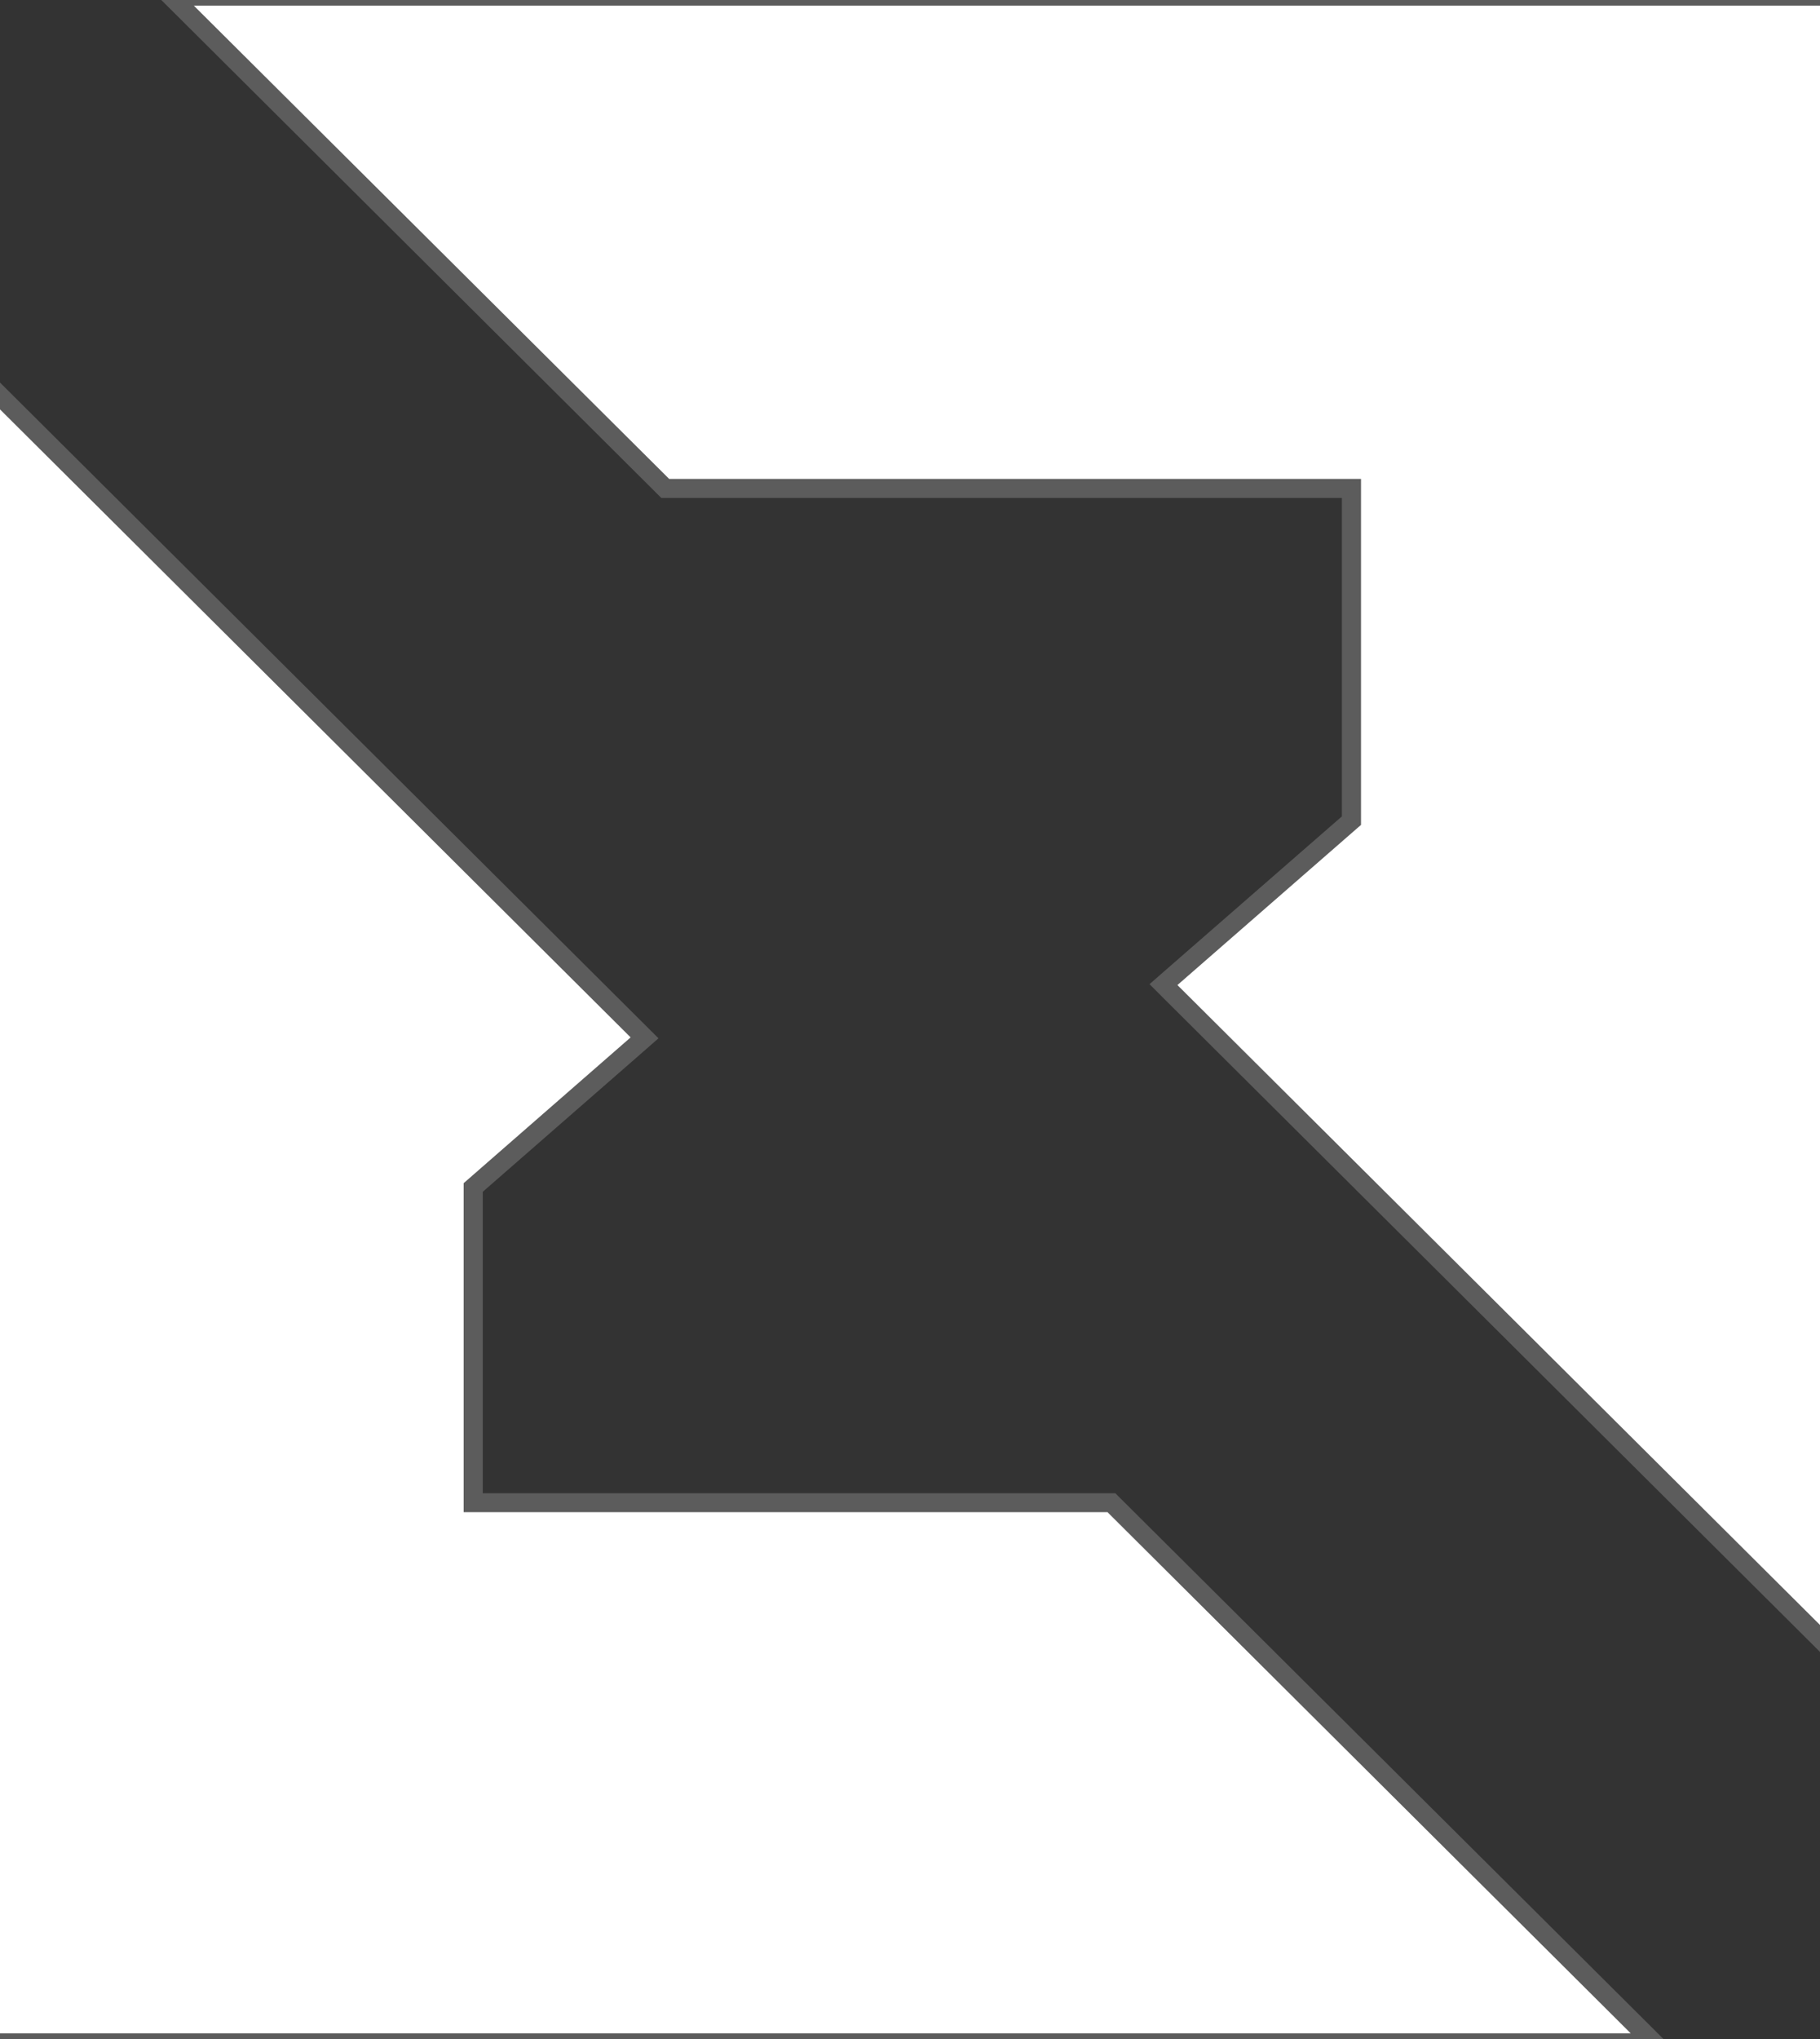 <svg xmlns="http://www.w3.org/2000/svg" fill="none" viewBox="0 0 100 112" height="112" width="100">
<rect x="0" y="0" width="100" height="112" fill="#333333" stroke="none"/>
<g clip-path="url(#clip0_885_64)">
<path fill="white" d="M34.65 56.983L25.475 64.991V83.06H60.85L89.6 111.689H-0.625V21.865L34.65 56.983ZM100.881 90.135L64.694 54.108L74.781 45.31V26.308H36.769L10.65 0.311H100.881V90.135Z"></path>
<path fill-opacity="0.2" fill="white" d="M34.65 56.983L35.344 57.767L36.181 57.033L35.394 56.249L34.65 56.983ZM25.475 64.991L24.788 64.207L24.431 64.518V64.991H25.475ZM25.475 83.06H24.431V84.106H25.475V83.06ZM60.85 83.06L61.587 82.326L61.281 82.021H60.85V83.06ZM89.6 111.689V112.734H92.131L90.344 110.948L89.6 111.689ZM-0.625 111.689H-1.675V112.734H-0.625V111.689ZM-0.625 21.865L0.112 21.124L-1.675 19.345V21.865H-0.625ZM100.881 90.135L100.137 90.875L101.931 92.655V90.135H100.881ZM64.694 54.108L64 53.324L63.162 54.059L63.95 54.849L64.694 54.108ZM74.781 45.31L75.475 46.094L75.831 45.783V45.31H74.781ZM74.781 26.307H75.831V25.268H74.781V26.307ZM36.769 26.307L36.031 27.048L36.337 27.353H36.769V26.307ZM10.65 0.311V-0.734H8.125L9.912 1.045L10.65 0.311ZM100.881 0.311H101.931V-0.734H100.881V0.311ZM34.65 56.983L33.962 56.199L24.788 64.207L25.475 64.991L26.169 65.775L35.344 57.767L34.65 56.983ZM25.475 64.991H24.431V83.06H25.475H26.525V64.991H25.475ZM25.475 83.06V84.106H60.85V83.06V82.021H25.475V83.06ZM60.85 83.06L60.106 83.801L88.862 112.429L89.6 111.689L90.344 110.948L61.587 82.326L60.85 83.06ZM89.6 111.689V110.643H-0.625V111.689V112.734H89.6V111.689ZM-0.625 111.689H0.419V21.865H-0.625H-1.675V111.689H-0.625ZM-0.625 21.865L-1.369 22.599L33.912 57.723L34.65 56.983L35.394 56.249L0.112 21.124L-0.625 21.865ZM100.881 90.135L101.619 89.401L65.431 53.374L64.694 54.108L63.95 54.849L100.137 90.875L100.881 90.135ZM64.694 54.108L65.381 54.892L75.475 46.094L74.781 45.31L74.094 44.526L64 53.324L64.694 54.108ZM74.781 45.31H75.831V26.307H74.781H73.731V45.31H74.781ZM74.781 26.307V25.268H36.769V26.307V27.353H74.781V26.307ZM36.769 26.307L37.513 25.573L11.394 -0.429L10.65 0.311L9.912 1.045L36.031 27.048L36.769 26.307ZM10.65 0.311V1.35H100.881V0.311V-0.734H10.65V0.311ZM100.881 0.311H99.831V90.135H100.881H101.931V0.311H100.881Z"></path>
</g>
<defs>
<clipPath id="clip0_885_64">
<rect fill="white" height="112" width="100"></rect>
</clipPath>
</defs>
</svg>
